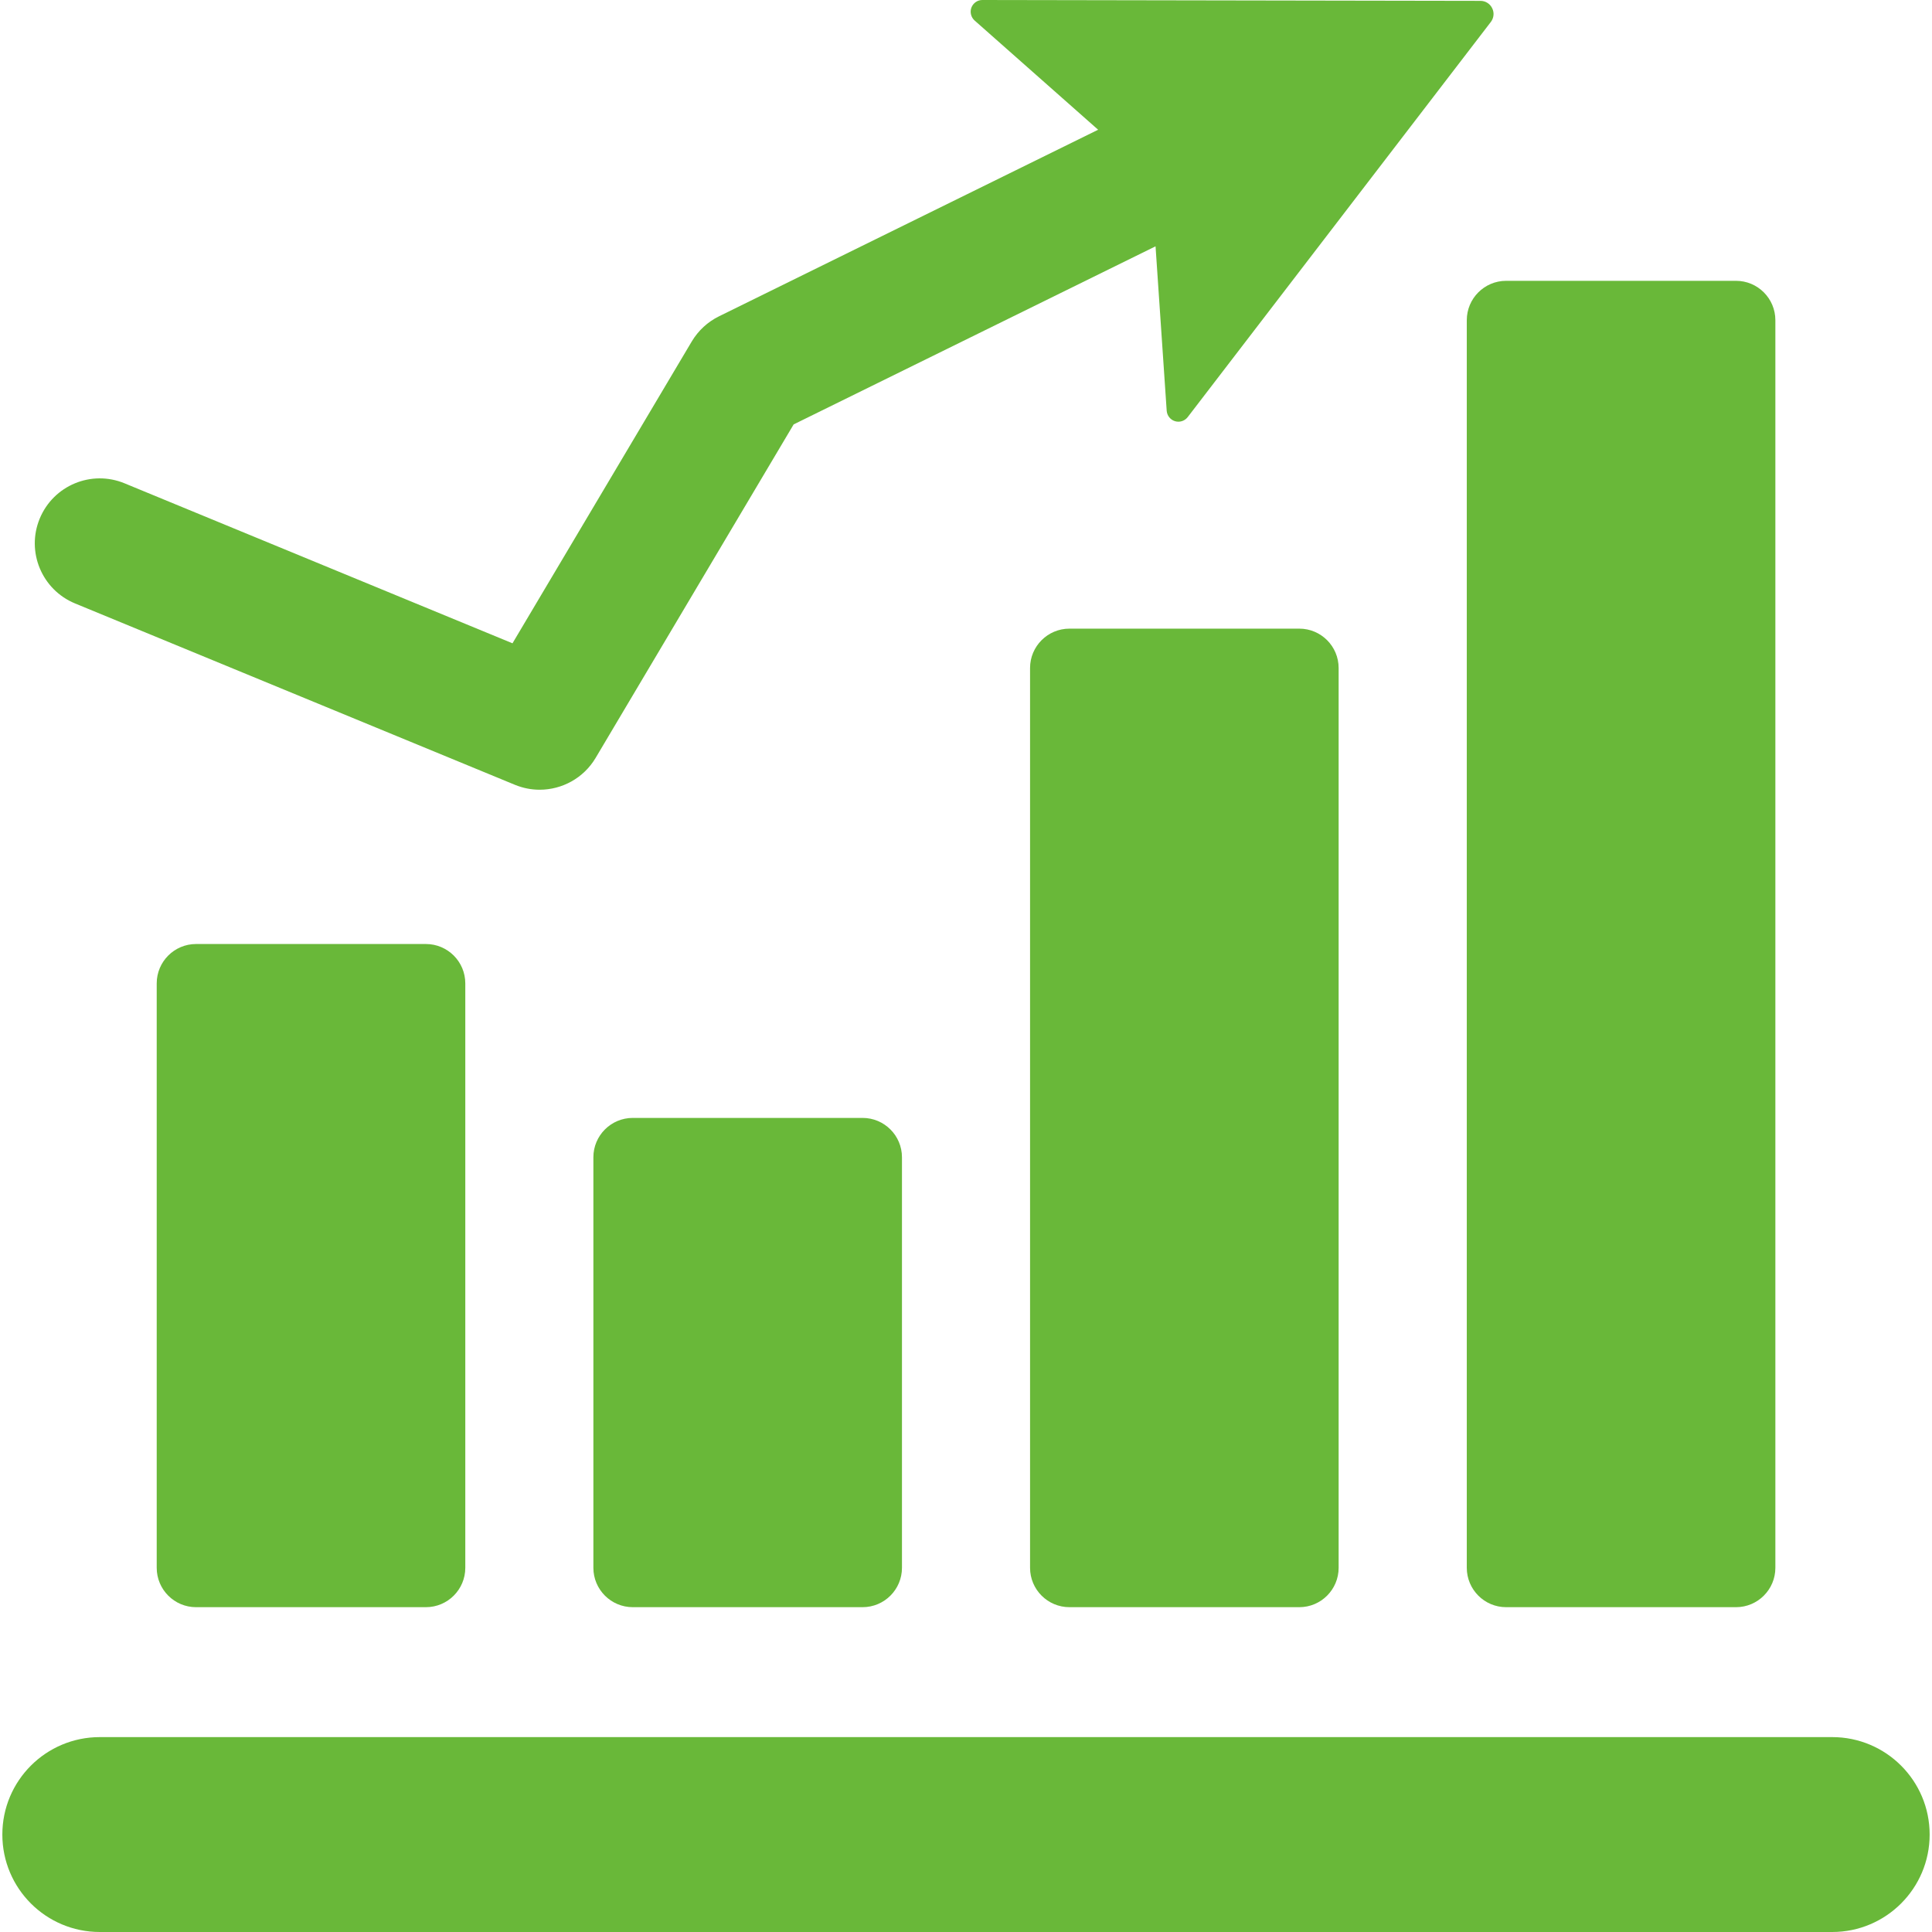 <?xml version="1.0" encoding="iso-8859-1"?>
<!-- Generator: Adobe Illustrator 18.0.0, SVG Export Plug-In . SVG Version: 6.00 Build 0)  -->
<!DOCTYPE svg PUBLIC "-//W3C//DTD SVG 1.1//EN" "http://www.w3.org/Graphics/SVG/1.1/DTD/svg11.dtd">
<svg xmlns="http://www.w3.org/2000/svg" xmlns:xlink="http://www.w3.org/1999/xlink" version="1.1" id="Capa_1" x="0px" y="0px" viewBox="0 0 494.938 494.938" style="enable-background:new 0 0 494.938 494.938;" xml:space="preserve" width="512px" height="512px">
<g>
	<path d="M19.215,154.585l112.695,46.467c2.078,0.852,4.221,1.259,6.337,1.259c5.718,0,11.247-2.957,14.333-8.142l50.739-85.448   l92.707-45.619l2.856,42.134c0.1,1.243,0.943,2.308,2.132,2.665c1.188,0.365,2.486-0.057,3.252-1.049L381.922,5.623   c0.776-1.016,0.922-2.38,0.339-3.526c-0.553-1.153-1.721-1.877-2.992-1.877L251.672,0c-1.25-0.008-2.356,0.764-2.815,1.935   c-0.437,1.161-0.109,2.486,0.813,3.315l31.648,27.986l-97.127,47.799c-2.908,1.43-5.316,3.664-6.974,6.436l-45.929,77.33   l-99.367-40.98c-8.533-3.527-18.238,0.545-21.746,9.036C6.664,141.356,10.729,151.082,19.215,154.585z" fill="#69b839"/>
	<path d="M469.375,445.01H25.567c-13.801,0-24.966,11.173-24.966,24.965c0,13.789,11.165,24.963,24.966,24.963h443.808   c13.78,0,24.961-11.174,24.961-24.963C494.336,456.183,483.155,445.01,469.375,445.01z" fill="#69b839"/>
	<path d="M50.221,241.837c-5.557,0-10.074,4.519-10.074,10.085V401.64c0,5.566,4.518,10.086,10.074,10.086h58.886   c5.571,0,10.091-4.52,10.091-10.086V251.922c0-5.566-4.52-10.085-10.091-10.085H50.221z" fill="#69b839"/>
	<path d="M375.761,82.027V401.64c0,5.566,4.52,10.086,10.075,10.086h58.901c5.556,0,10.075-4.52,10.075-10.086V82.027   c0-5.566-4.52-10.086-10.075-10.086h-58.901C380.28,71.941,375.761,76.461,375.761,82.027z" fill="#69b839"/>
	<path d="M273.969,161.045c-5.57,0-10.09,4.52-10.09,10.086V401.64c0,5.566,4.519,10.086,10.09,10.086h58.886   c5.557,0,10.075-4.52,10.075-10.086V171.131c0-5.566-4.519-10.086-10.075-10.086H273.969z" fill="#69b839"/>
	<path d="M162.103,286.386c-5.571,0-10.091,4.517-10.091,10.084v105.17c0,5.566,4.52,10.086,10.091,10.086h58.87   c5.572,0,10.092-4.52,10.092-10.086V296.47c0-5.567-4.52-10.084-10.092-10.084H162.103z" fill="#69b839"/>
</g>
<g>
</g>
<g>
</g>
<g>
</g>
<g>
</g>
<g>
</g>
<g>
</g>
<g>
</g>
<g>
</g>
<g>
</g>
<g>
</g>
<g>
</g>
<g>
</g>
<g>
</g>
<g>
</g>
<g>
</g>
</svg>
